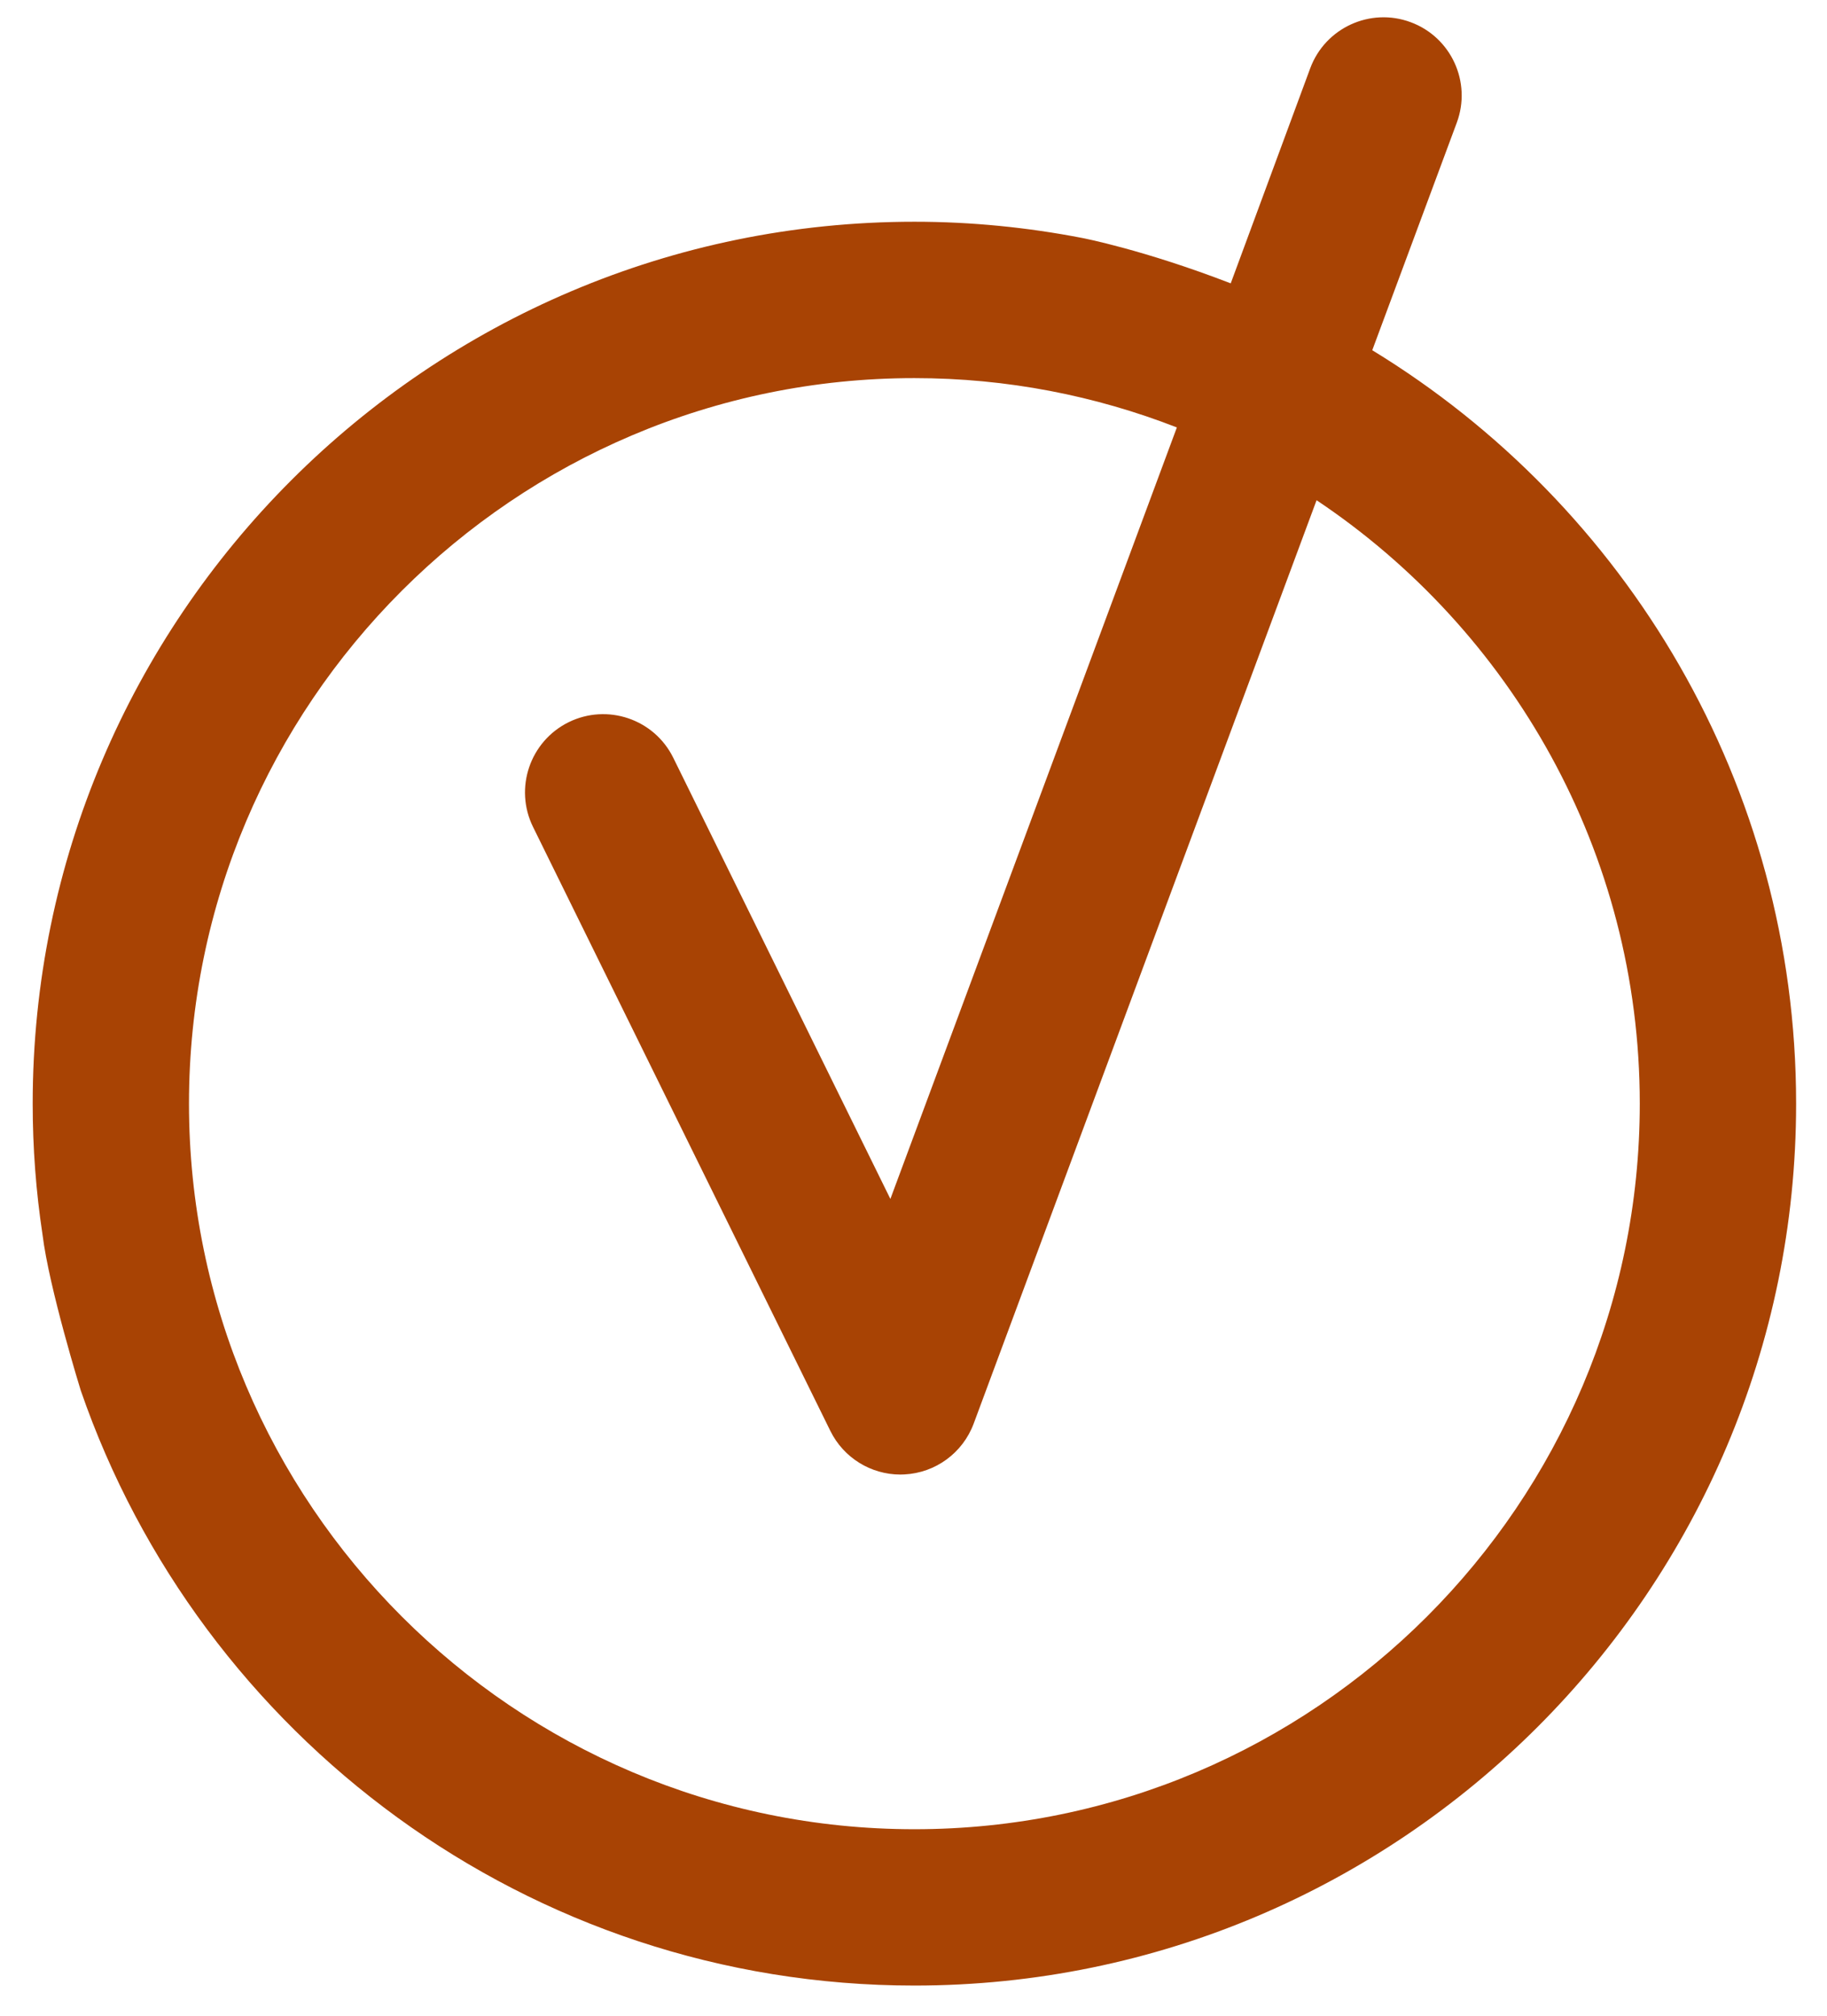 <?xml version="1.0" encoding="utf-8"?>
<!-- Generator: Adobe Illustrator 16.0.4, SVG Export Plug-In . SVG Version: 6.00 Build 0)  -->
<!DOCTYPE svg PUBLIC "-//W3C//DTD SVG 1.1//EN" "http://www.w3.org/Graphics/SVG/1.1/DTD/svg11.dtd">
<svg version="1.1" id="Layer_1" xmlns="http://www.w3.org/2000/svg" xmlns:xlink="http://www.w3.org/1999/xlink" x="0px" y="0px"
	 width="503px" height="555px" viewBox="0 0 503 555" enable-background="new 0 0 503 555" xml:space="preserve">
<g>
	<g>
		<path fill="#A84304" d="M377.803,96.4l23.268-62.623c4.141-11.145-1.536-23.535-12.681-27.665
			c-11.122-4.141-23.522,1.536-27.665,12.68l-21.888,59.203c-23.994-9.272-40.897-12.495-40.897-12.495
			c-14.961-2.897-30.398-4.467-46.185-4.467C117.889,61.034,9,169.923,9,303.777c0,12.238,0.919,24.244,2.699,35.994
			c1.803,14.804,10.517,42.904,10.517,42.904c32.841,95.219,123.303,163.856,229.539,163.856
			c133.843,0,242.743-108.9,242.743-242.755C494.498,216.062,447.731,139.06,377.803,96.4z M251.755,503.5
			c-110.122,0-199.723-89.601-199.723-199.723s89.601-199.699,199.723-199.699c25.478,0,49.826,4.839,72.255,13.576l-78.875,212.356
			l-59.761-121.406c-5.246-10.68-18.159-15.054-28.815-9.819c-10.656,5.259-15.054,18.16-9.807,28.828l81.853,166.242
			c3.63,7.375,11.133,12.018,19.3,12.018c0.36,0,0.721-0.012,1.094-0.035c8.585-0.431,16.077-5.934,19.078-14.007l94.395-254.144
			c53.618,35.842,88.983,96.895,88.983,166.09C451.454,413.899,361.865,503.5,251.755,503.5z"/>
	</g>
</g>
</svg>
